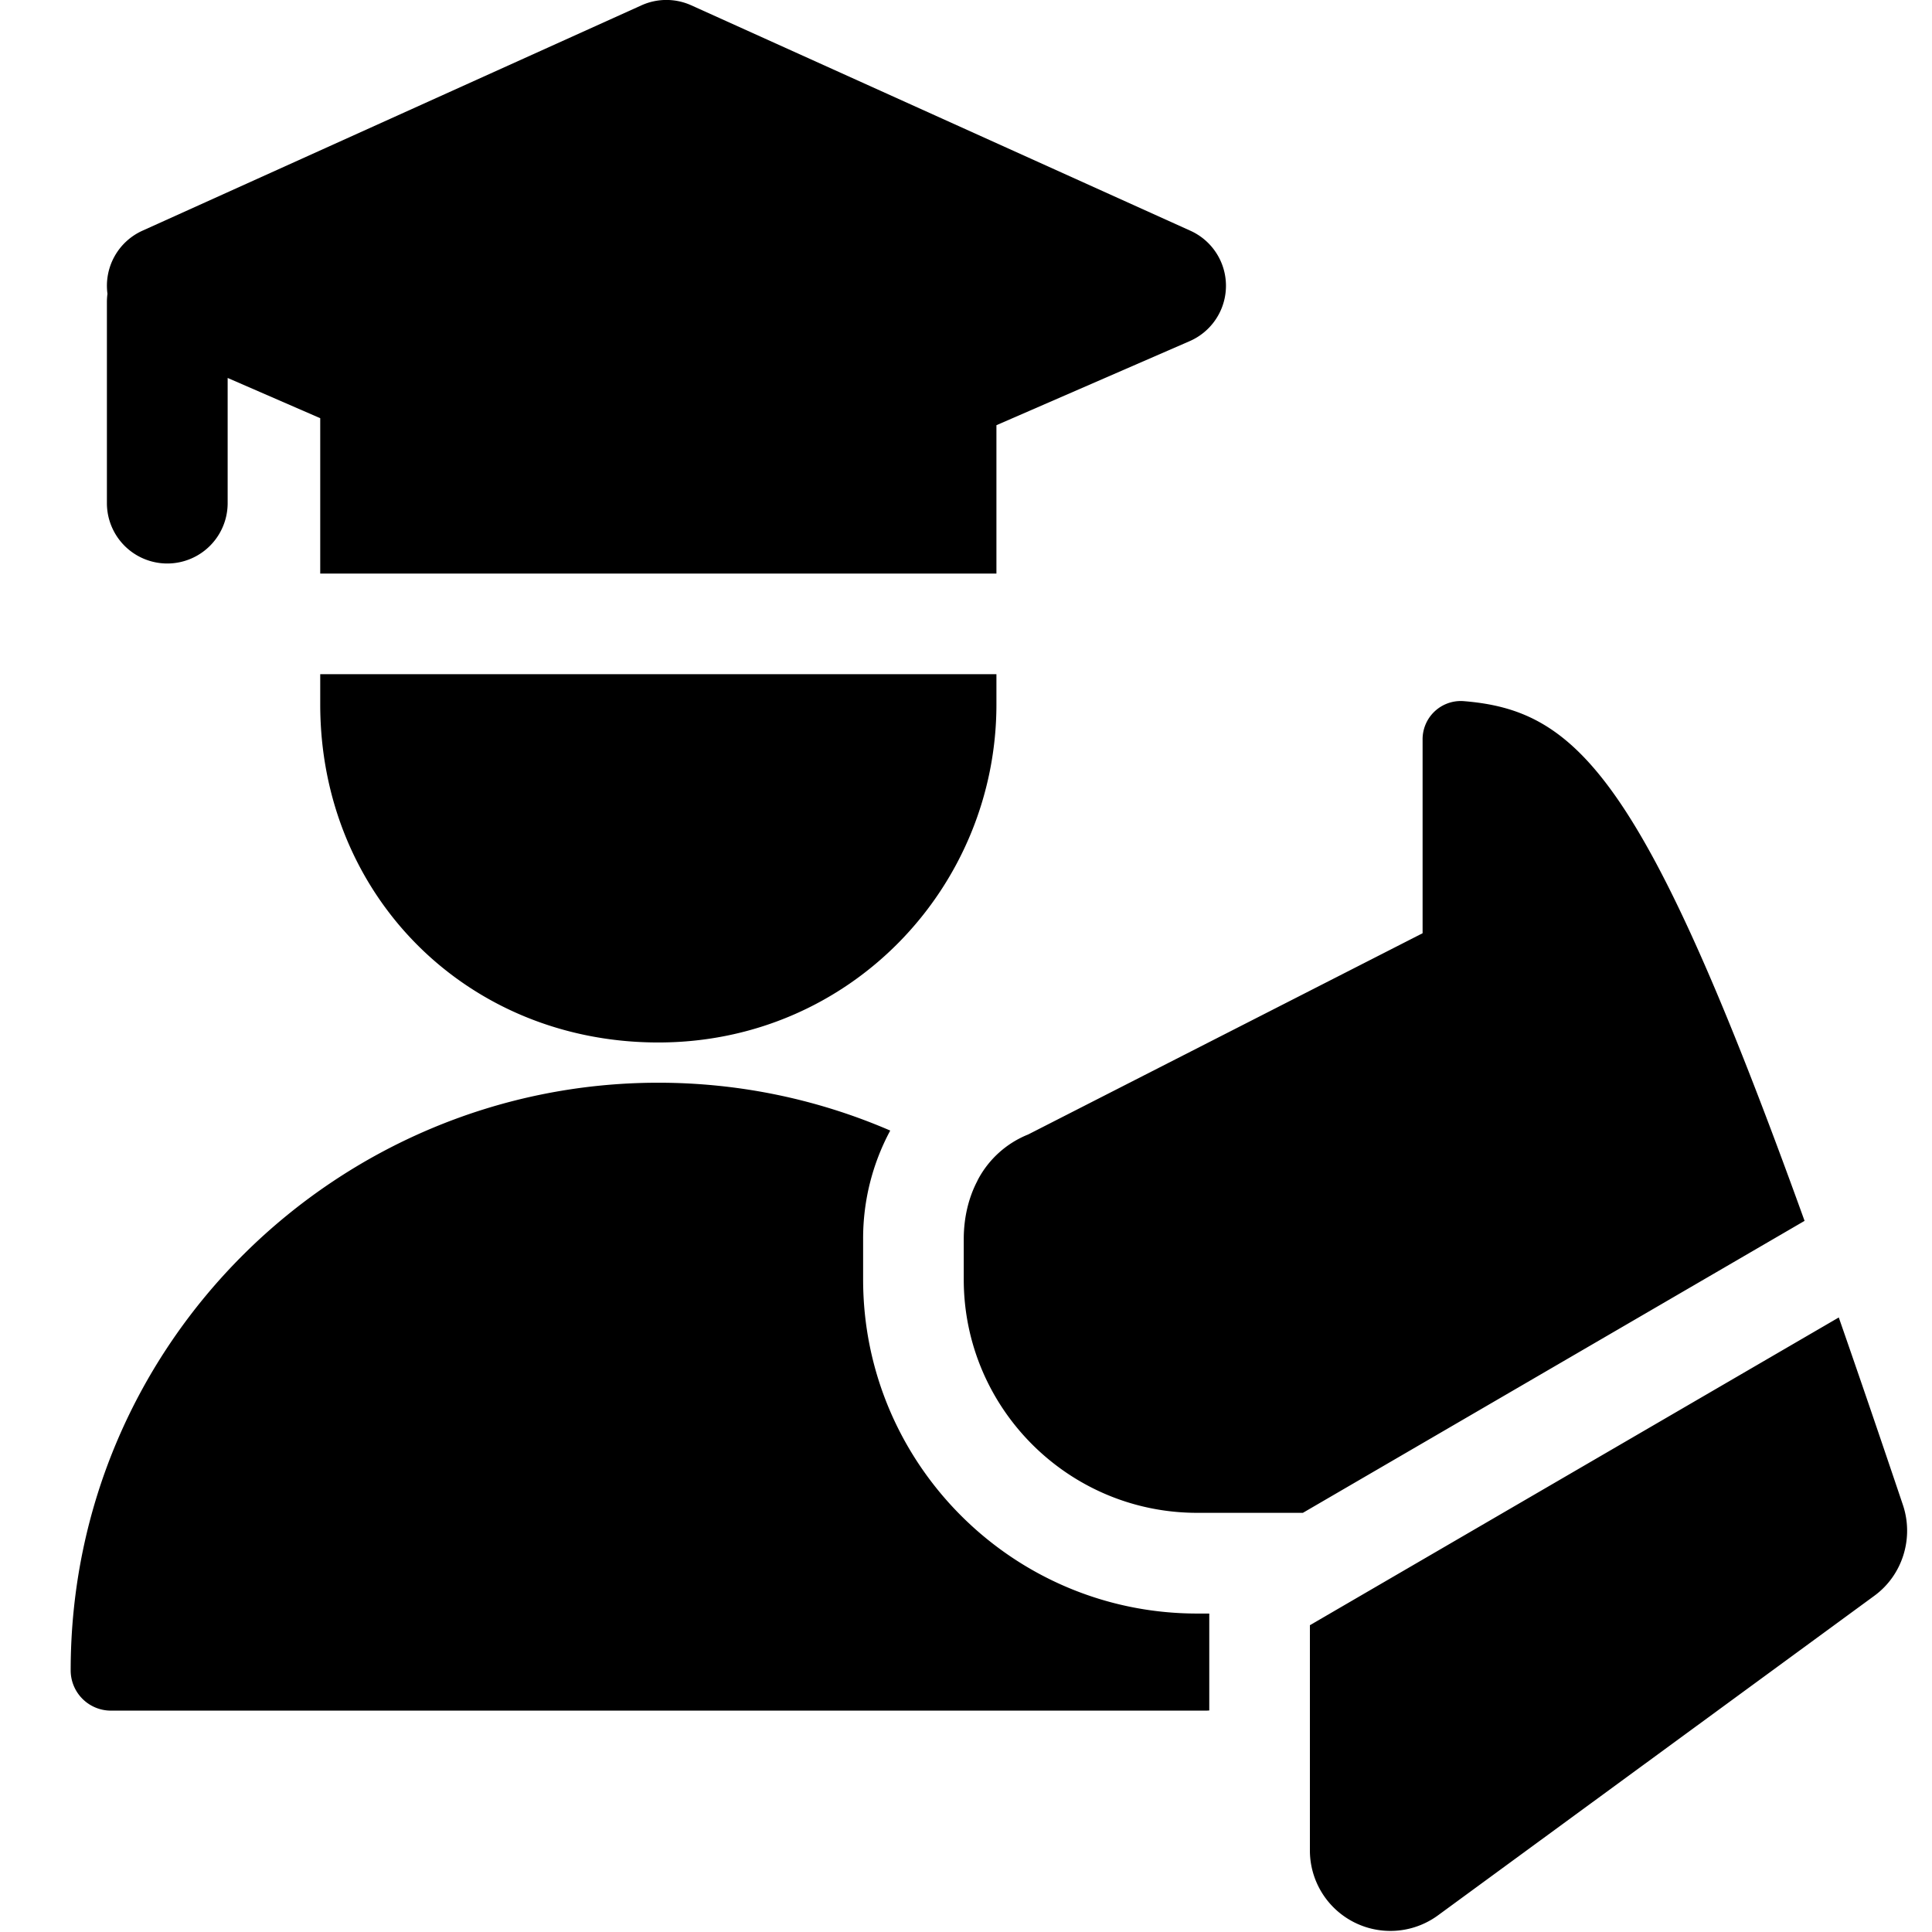 <svg xmlns="http://www.w3.org/2000/svg" fill="none" viewBox="0 0 24 24"><path fill="#000000" fill-rule="evenodd" d="M8.587 0.066a0.75 0.75 0 0 0 -0.618 0l-6.2 2.8a0.75 0.75 0 0 0 -0.434 0.784 0.757 0.757 0 0 0 -0.007 0.1v2.5a0.75 0.75 0 0 0 1.5 0V4.695l1.15 0.5v1.93h8.4V5.282l2.4 -1.044a0.75 0.75 0 0 0 0.009 -1.372l-6.2 -2.8Zm3.791 8.309h-8.4v0.375c0 2.376 1.824 4.2 4.2 4.2 2.385 0 4.2 -1.933 4.2 -4.2v-0.375Zm-0.218 6.26 -0.017 0.031 -0.008 0.015 0.025 -0.046Zm-0.017 0.031c-0.111 0.21 -0.171 0.46 -0.171 0.727v0.5c0 1.6 1.3 2.9 2.9 2.9h1.313l6.232 -3.627c-1.988 -5.51 -2.816 -6.345 -4.245 -6.457a0.475 0.475 0 0 0 -0.5 0.484v2.4l-4.9 2.5a1.22 1.22 0 0 0 -0.63 0.573Zm-1.084 -0.622a2.827 2.827 0 0 0 -0.337 1.35v0.5c0 2.29 1.86 4.15 4.15 4.15h0.15v1.204a0.524 0.524 0 0 1 -0.044 0.002h-13.6a0.5 0.5 0 0 1 -0.5 -0.5c0 -4.08 3.329 -7.3 7.3 -7.3 1.018 0 1.993 0.211 2.88 0.594Zm12.224 5.78c0.351 -0.256 0.494 -0.716 0.356 -1.128 -0.285 -0.846 -0.55 -1.621 -0.797 -2.33l-6.57 3.823v2.799a1 1 0 0 0 1.59 0.806l5.421 -3.97Z" clip-rule="evenodd" stroke-width="1"></path></svg>